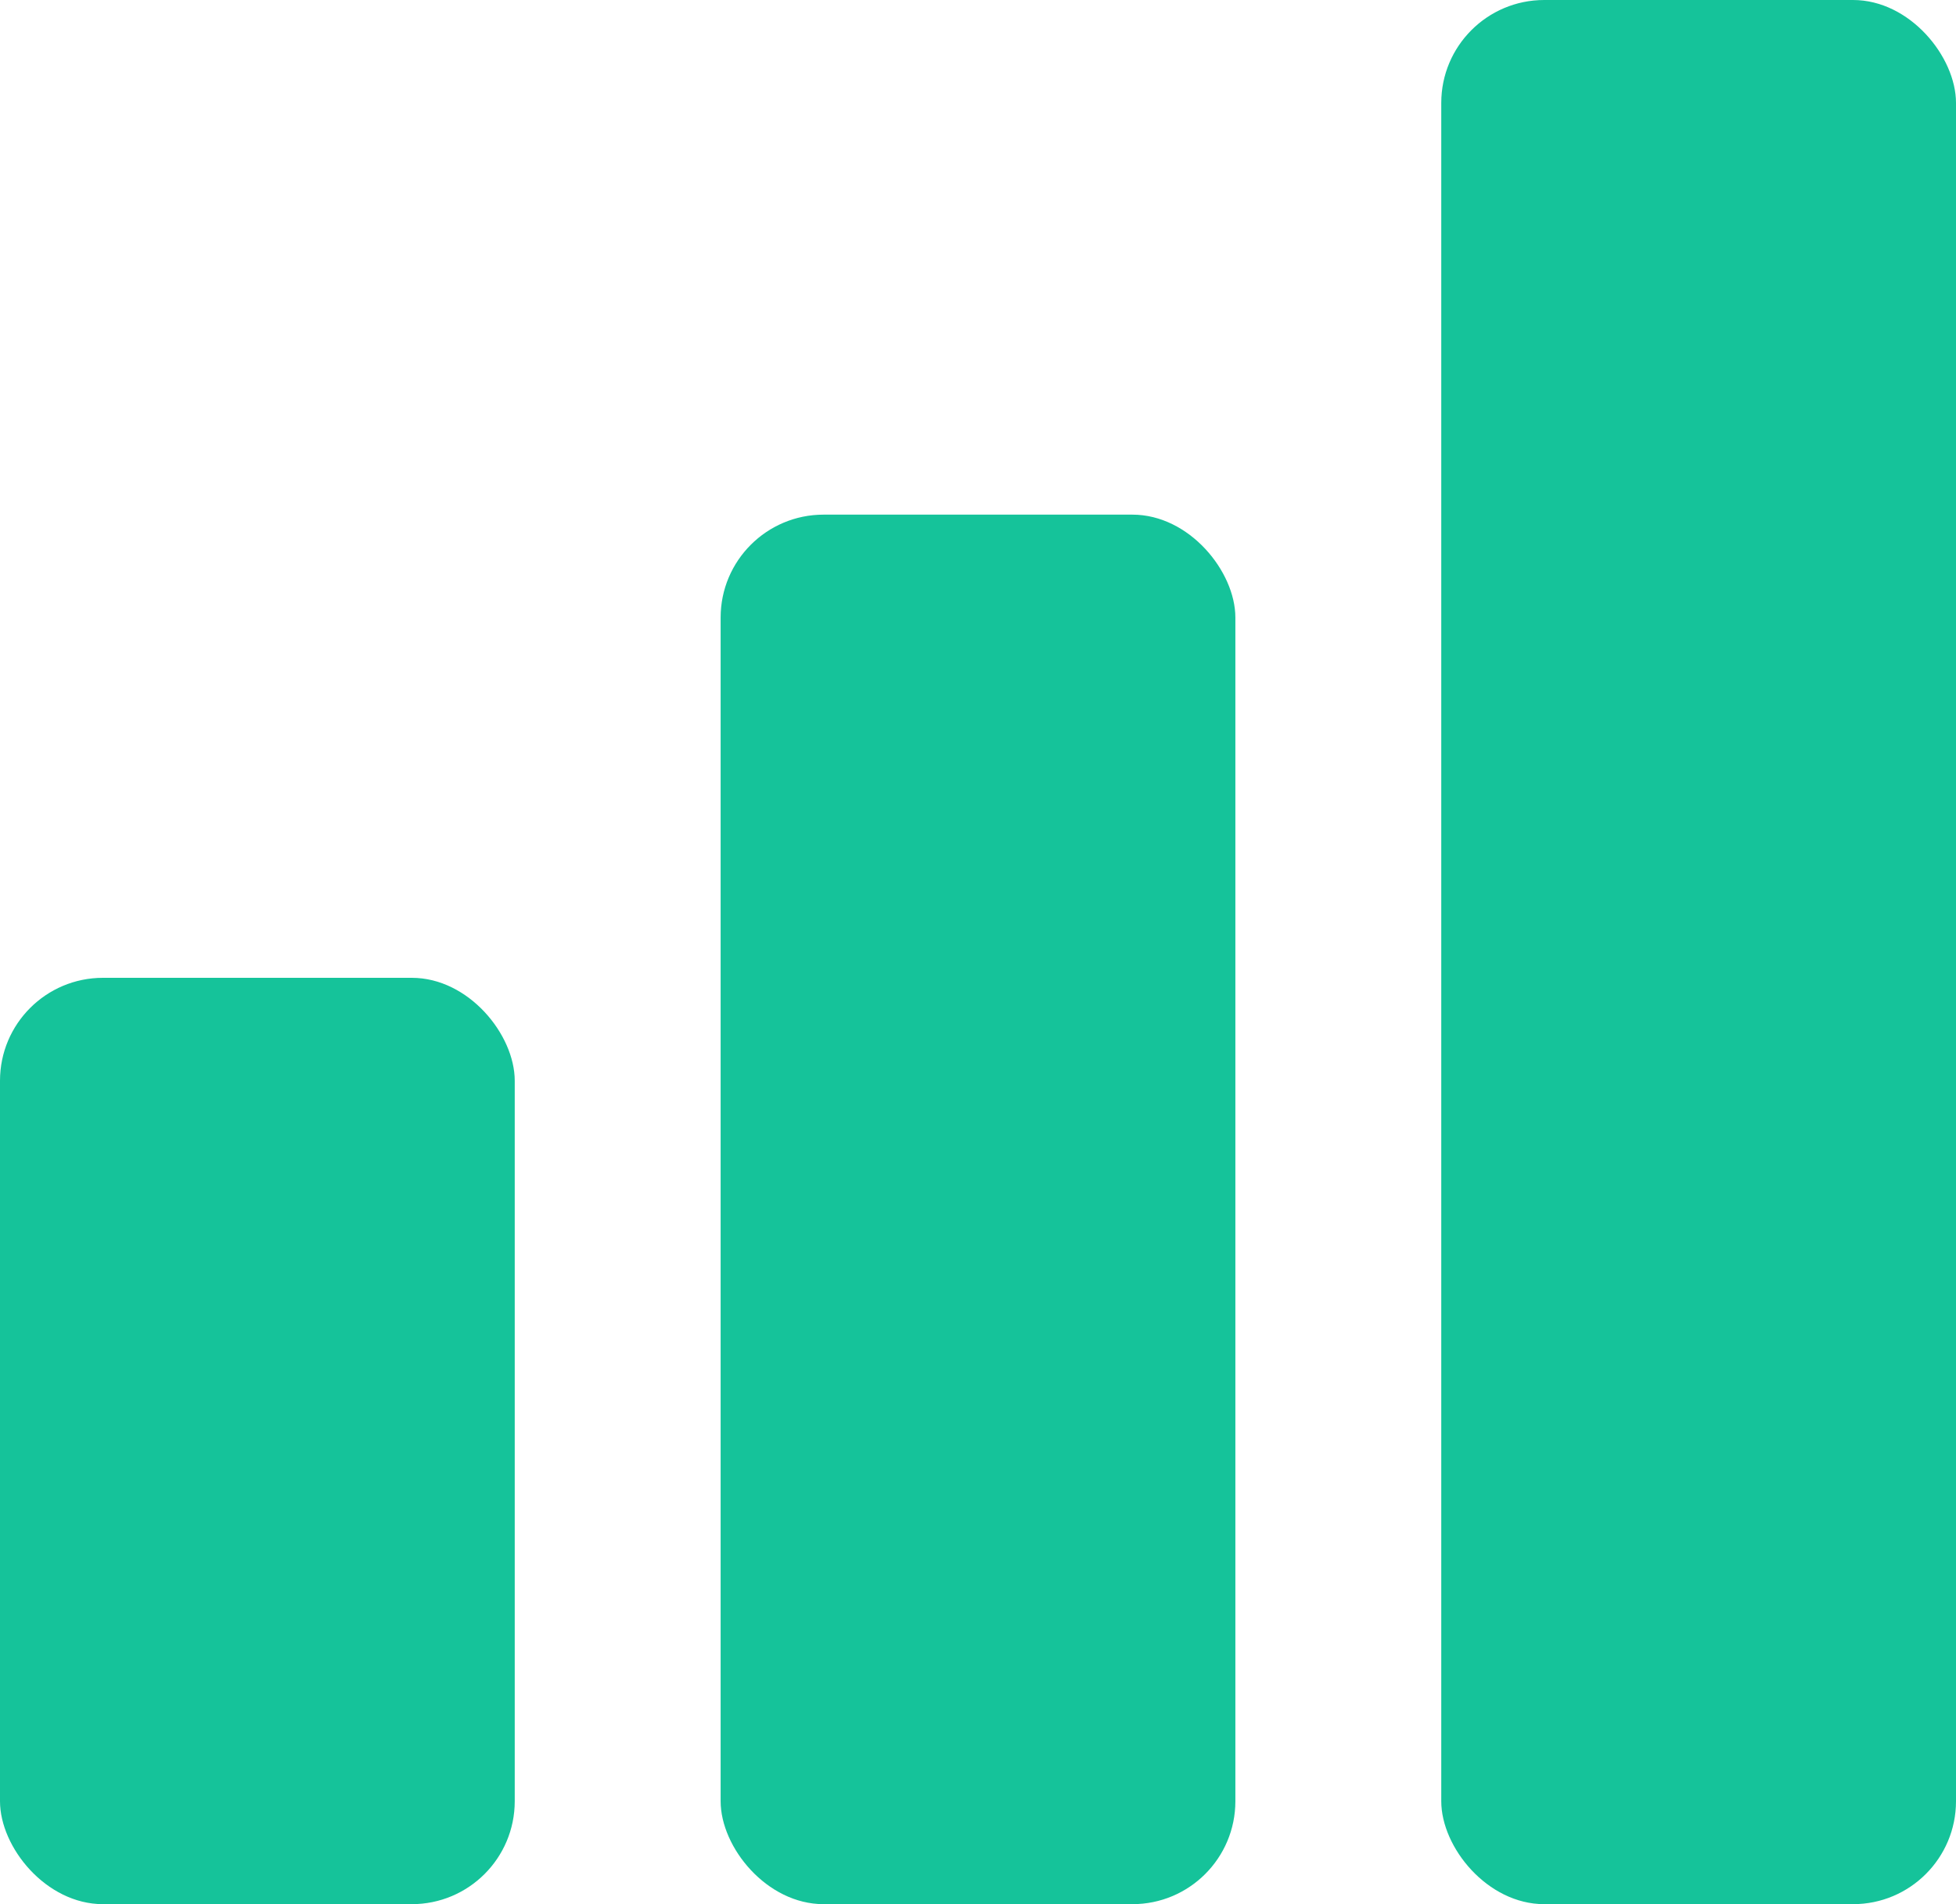 <?xml version="1.0" encoding="UTF-8"?> <svg xmlns="http://www.w3.org/2000/svg" width="38" height="37" fill="none"><rect y="19" width="10" height="18" rx="2" fill="#15C39A"></rect><rect x="14" y="10" width="10" height="27" rx="2" fill="#15C39A"></rect><rect x="28" width="10" height="37" rx="2" fill="#15C39A"></rect></svg> 